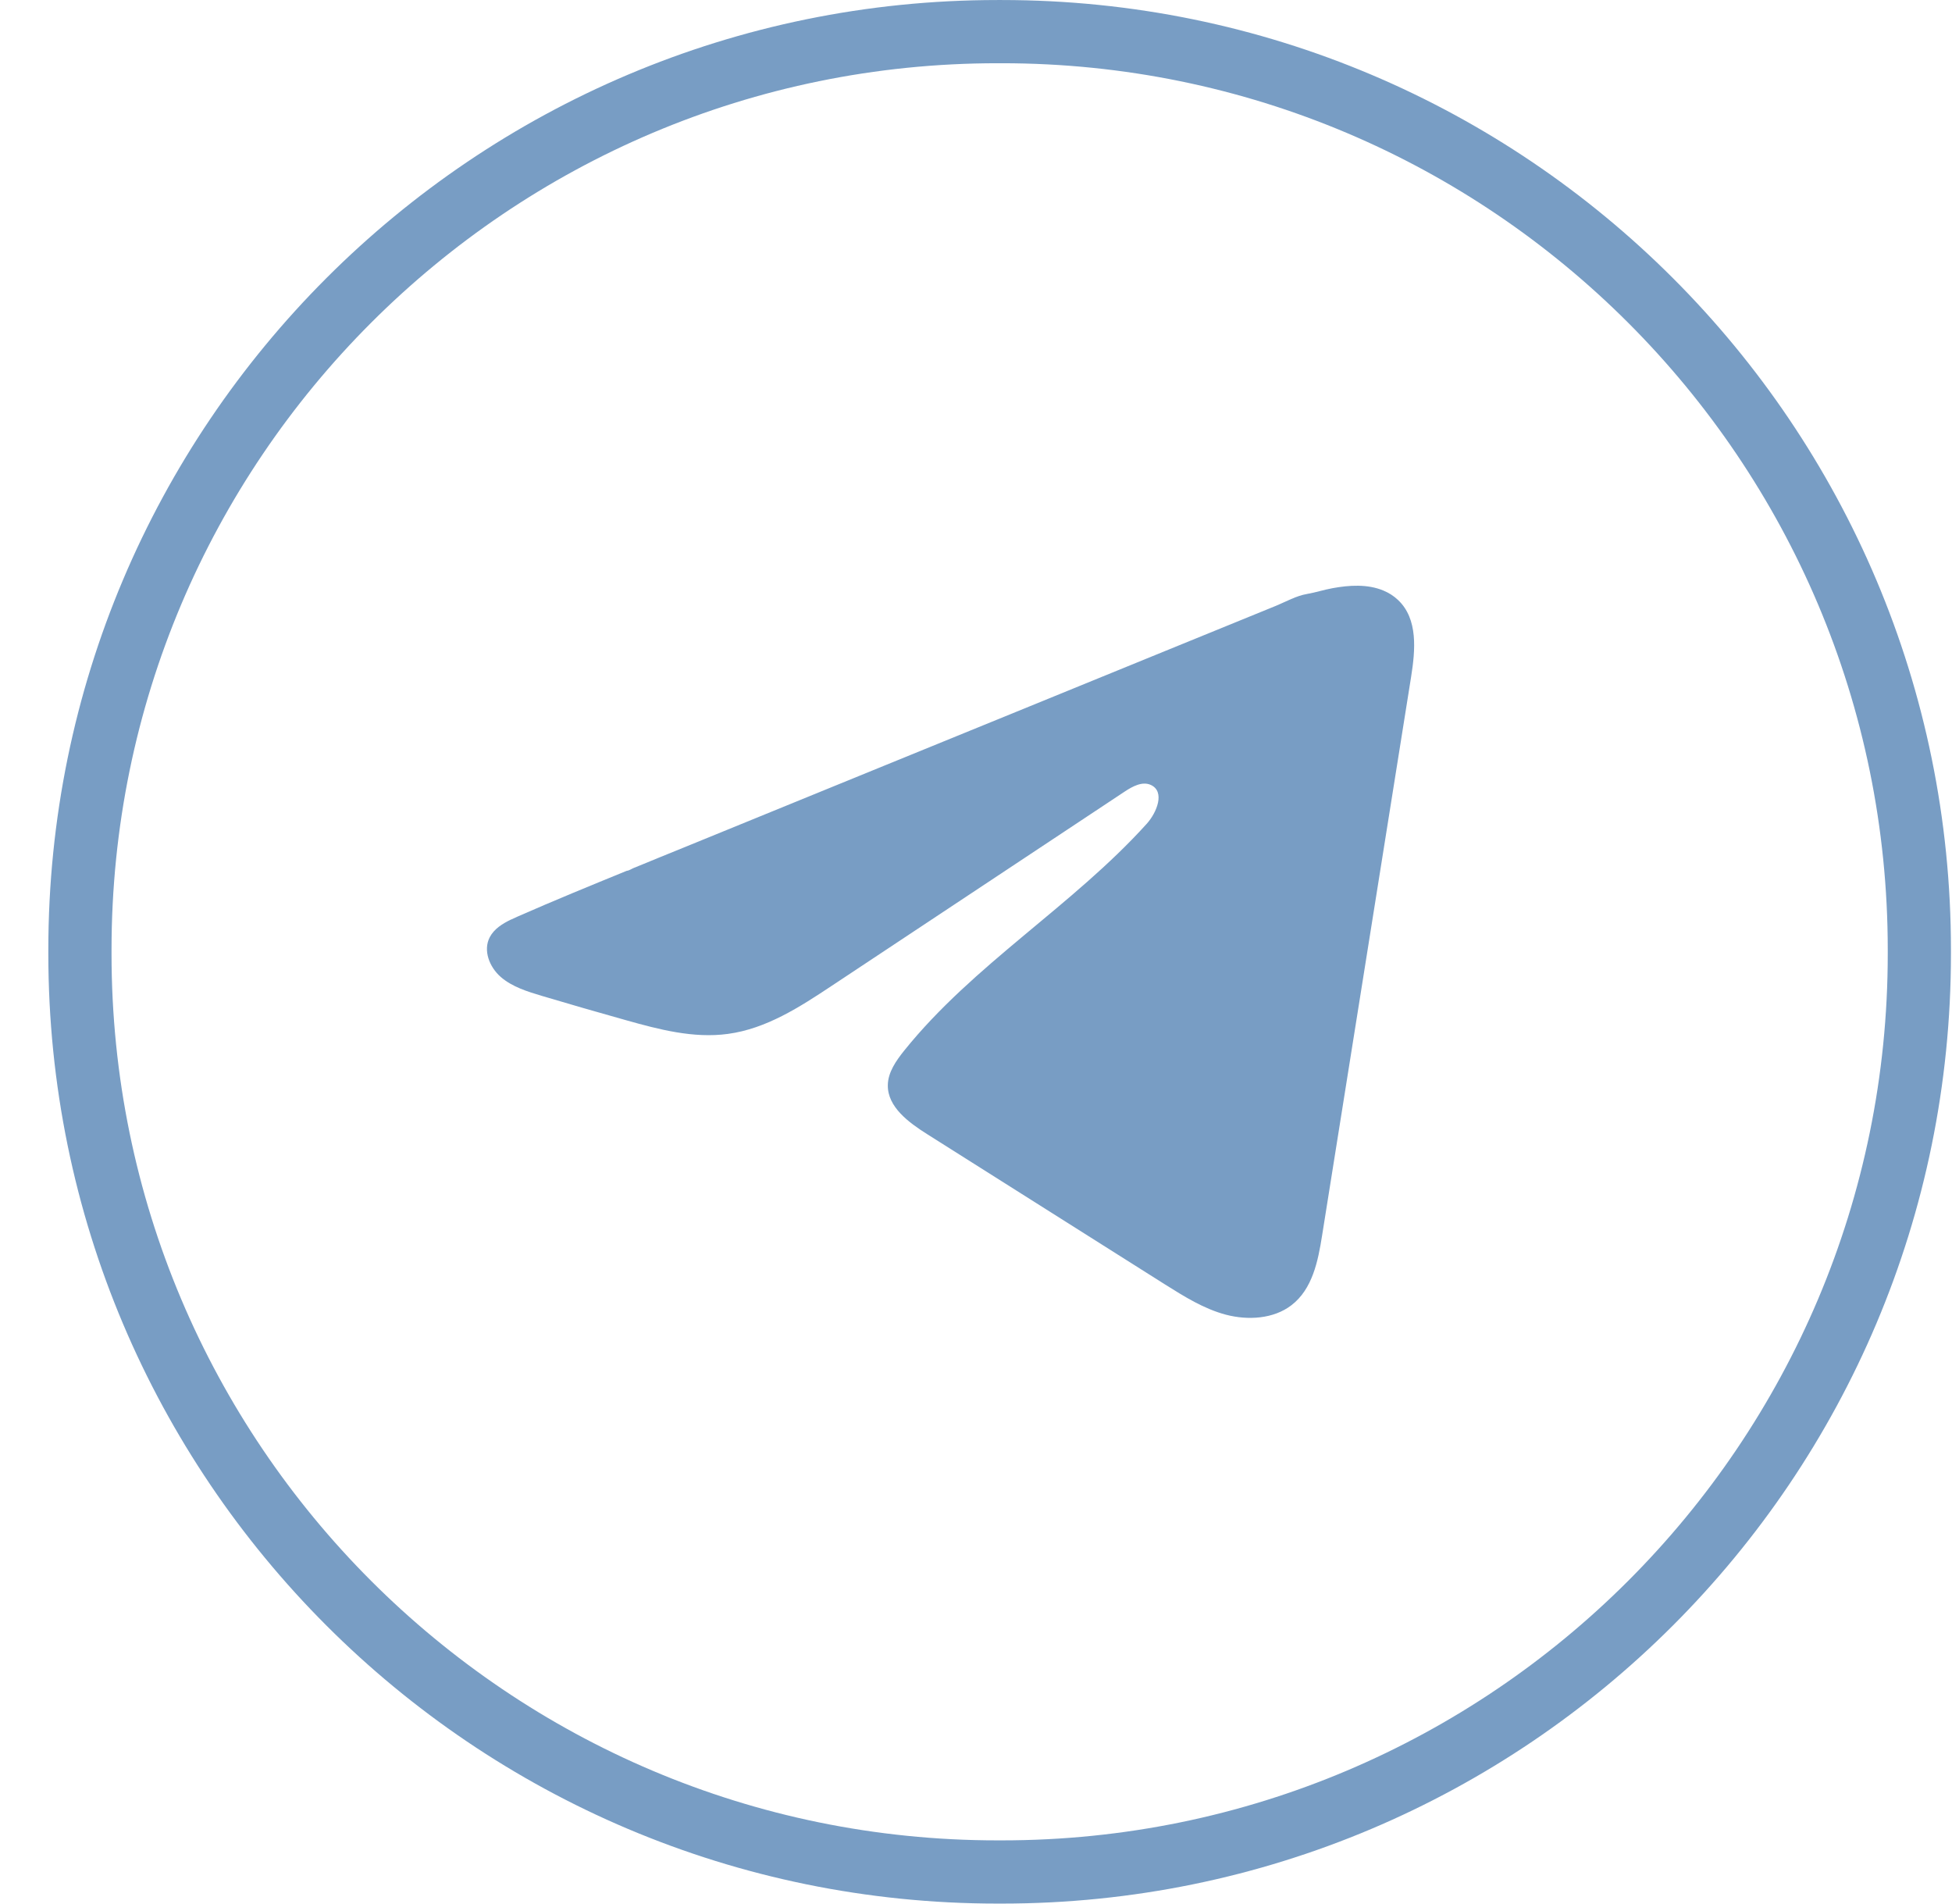 <svg width="40" height="39" viewBox="0 0 40 39" fill="none" xmlns="http://www.w3.org/2000/svg">
<path d="M20.44 0.648H20.529C30.913 0.648 39.331 9.068 39.331 19.456V19.544C39.331 29.932 30.913 38.352 20.529 38.352H20.44C10.056 38.352 1.638 29.932 1.638 19.544V19.456C1.638 9.068 10.056 0.648 20.44 0.648Z" stroke="#789DC4" stroke-width="1.295"/>
<path d="M10.477 18.838C10.521 18.817 10.565 18.797 10.607 18.778C11.347 18.452 12.096 18.146 12.844 17.84C12.885 17.84 12.952 17.795 12.991 17.78C13.048 17.756 13.106 17.734 13.164 17.71C13.275 17.664 13.387 17.619 13.497 17.573C13.719 17.483 13.941 17.392 14.163 17.302L15.495 16.758C16.383 16.395 17.272 16.032 18.16 15.67C19.048 15.308 19.937 14.945 20.825 14.583C21.713 14.22 22.602 13.857 23.49 13.495C24.378 13.133 25.267 12.77 26.155 12.408C26.352 12.326 26.566 12.206 26.778 12.17C26.955 12.14 27.129 12.082 27.308 12.05C27.647 11.988 28.021 11.963 28.346 12.098C28.459 12.144 28.562 12.21 28.648 12.292C29.061 12.681 29.003 13.32 28.916 13.868C28.308 17.683 27.7 21.498 27.092 25.313C27.009 25.837 26.895 26.411 26.462 26.742C26.096 27.022 25.574 27.053 25.122 26.935C24.669 26.815 24.27 26.564 23.878 26.318C22.254 25.292 20.629 24.265 19.004 23.239C18.618 22.996 18.188 22.678 18.193 22.235C18.195 21.969 18.362 21.732 18.532 21.52C19.944 19.764 21.98 18.557 23.495 16.881C23.709 16.645 23.877 16.218 23.584 16.082C23.409 16.001 23.208 16.111 23.049 16.216C21.046 17.543 19.045 18.871 17.042 20.198C16.389 20.631 15.704 21.076 14.916 21.182C14.211 21.278 13.502 21.091 12.82 20.899C12.249 20.739 11.678 20.575 11.11 20.405C10.808 20.315 10.496 20.219 10.262 20.016C10.029 19.813 9.895 19.471 10.036 19.201C10.124 19.031 10.295 18.924 10.475 18.837L10.477 18.838Z" fill="#789DC4"/>
</svg>
